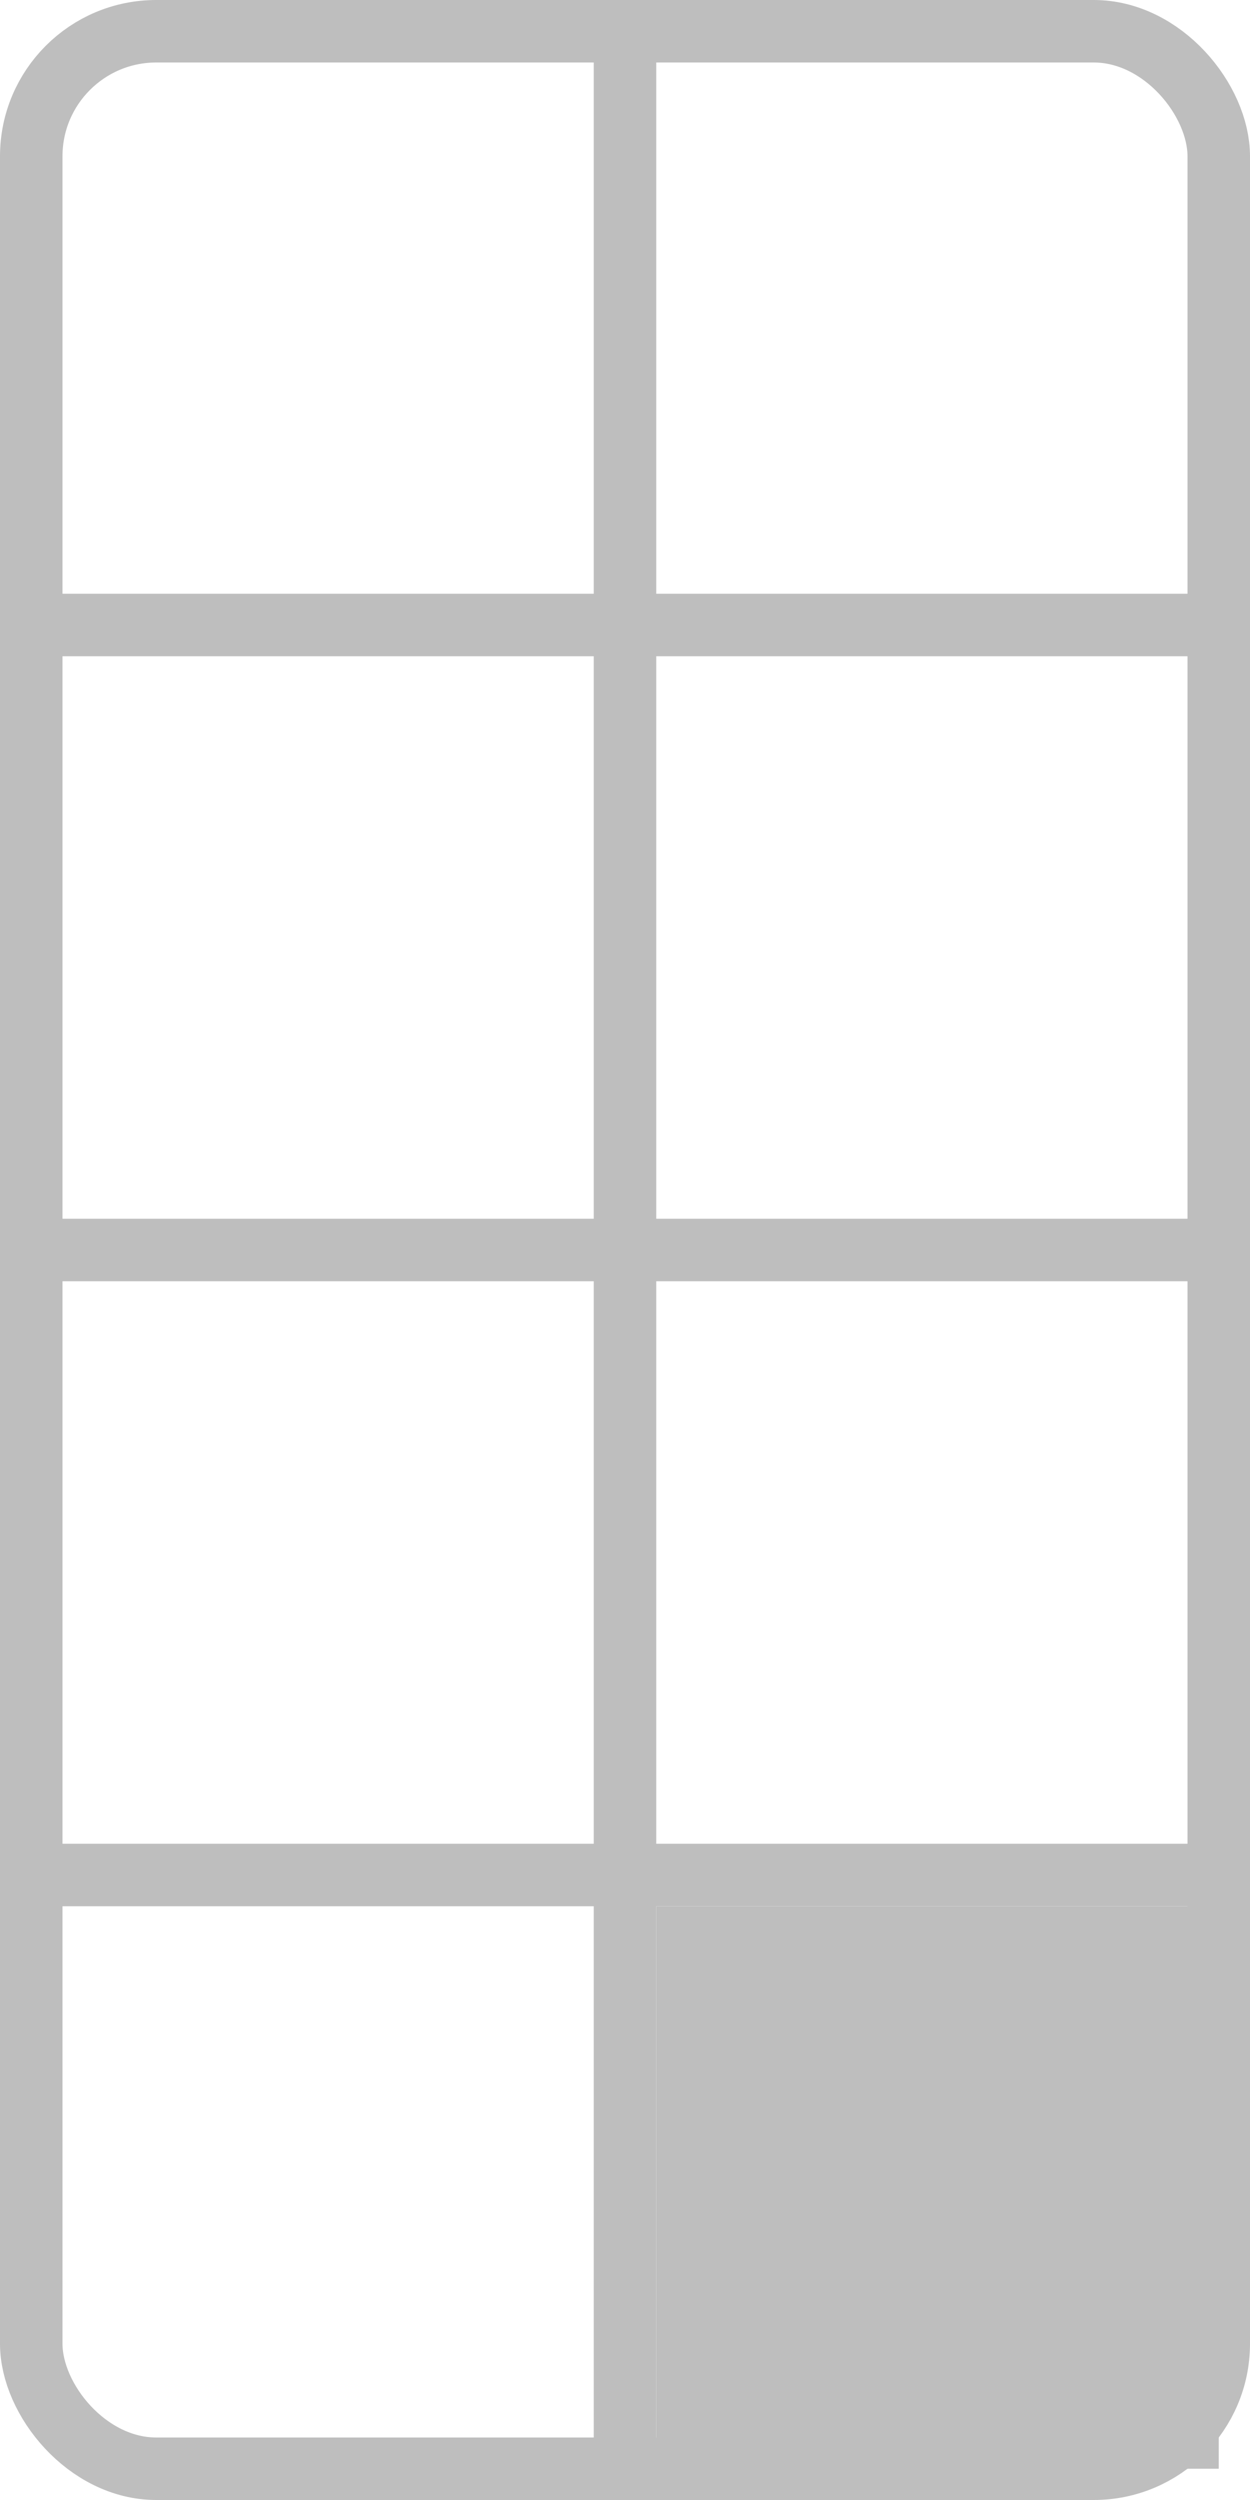 <?xml version="1.0" encoding="UTF-8" standalone="no"?>
<svg
   width="100mm"
   height="200mm"
   viewBox="0 0 100 200">
  <rect
     style="fill:none;stroke:#bebebe;stroke-width:5"
     width="95"
     height="195"
     x="2.5"
     y="2.5"
     ry="10" />
<path style="fill:none;stroke:#bebebe;stroke-width:5" d="M 0,50 H 100" /><path style="fill:none;stroke:#bebebe;stroke-width:5" d="M 0,100 H 100" /><path style="fill:none;stroke:#bebebe;stroke-width:5" d="M 0,150 H 100" /><path style="fill:none;stroke:#bebebe;stroke-width:5" d="M 50,0 V 200" /><rect style="fill:#bebebe" width="45" height="45" x="52.5" y="152.5" /></svg>
